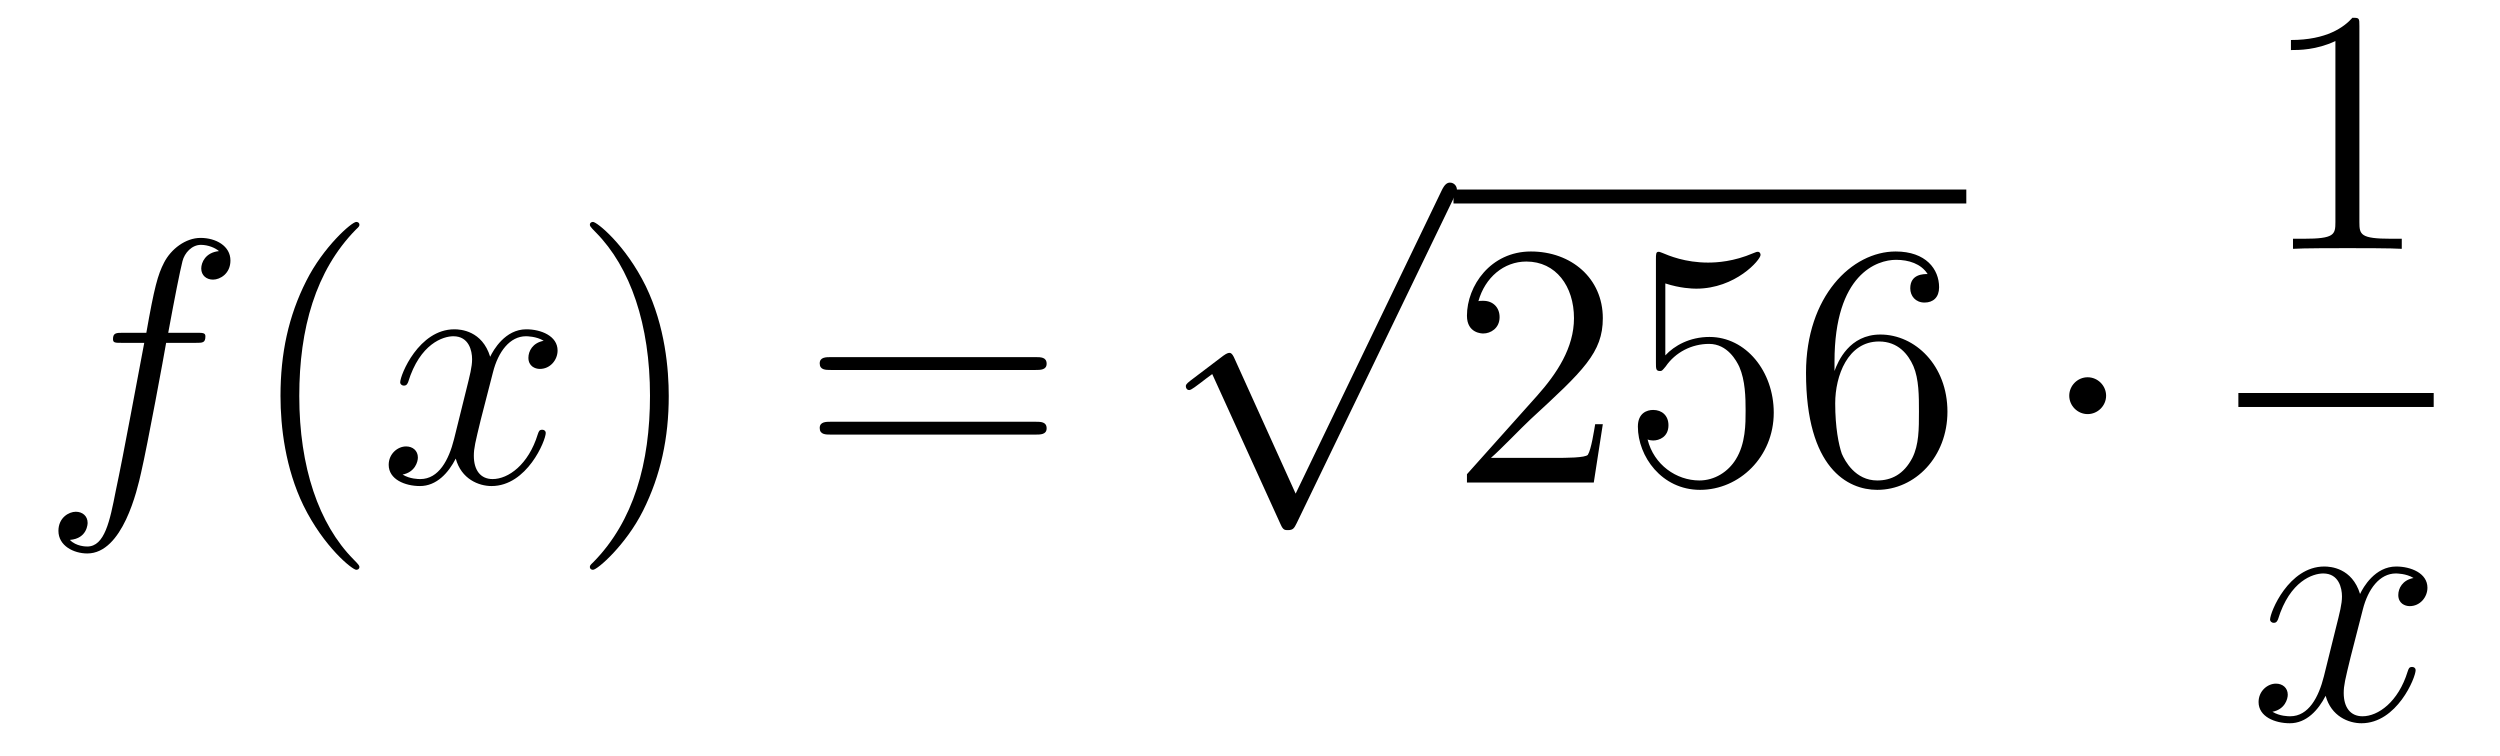 <?xml version='1.0'?>
<!-- This file was generated by dvisvgm 1.14.1 -->
<svg height='26pt' version='1.1' viewBox='0 -26 86 26' width='86pt' xmlns='http://www.w3.org/2000/svg' xmlns:xlink='http://www.w3.org/1999/xlink'>
<g id='page1'>
<g transform='matrix(1 0 0 1 -127 641)'>
<path d='M133.732 -655.206C133.971 -655.206 134.066 -655.206 134.066 -655.433C134.066 -655.552 133.971 -655.552 133.755 -655.552H132.787C133.014 -656.783 133.182 -657.632 133.277 -658.015C133.349 -658.302 133.6 -658.577 133.911 -658.577C134.162 -658.577 134.413 -658.469 134.532 -658.362C134.066 -658.314 133.923 -657.967 133.923 -657.764C133.923 -657.525 134.102 -657.381 134.329 -657.381C134.568 -657.381 134.927 -657.584 134.927 -658.039C134.927 -658.541 134.425 -658.816 133.899 -658.816C133.385 -658.816 132.883 -658.433 132.644 -657.967C132.428 -657.548 132.309 -657.118 132.034 -655.552H131.233C131.006 -655.552 130.887 -655.552 130.887 -655.337C130.887 -655.206 130.958 -655.206 131.197 -655.206H131.962C131.747 -654.094 131.257 -651.392 130.982 -650.113C130.779 -649.073 130.6 -648.2 130.002 -648.2C129.966 -648.2 129.619 -648.2 129.404 -648.427C130.014 -648.475 130.014 -649.001 130.014 -649.013C130.014 -649.252 129.834 -649.396 129.608 -649.396C129.368 -649.396 129.01 -649.192 129.01 -648.738C129.01 -648.224 129.536 -647.961 130.002 -647.961C131.221 -647.961 131.723 -650.149 131.855 -650.747C132.07 -651.667 132.656 -654.847 132.715 -655.206H133.732Z' fill-rule='evenodd'/>
<path d='M139.363 -647.495C139.363 -647.531 139.363 -647.555 139.16 -647.758C137.964 -648.966 137.295 -650.938 137.295 -653.377C137.295 -655.696 137.857 -657.692 139.243 -659.103C139.363 -659.21 139.363 -659.234 139.363 -659.27C139.363 -659.342 139.303 -659.366 139.255 -659.366C139.1 -659.366 138.12 -658.505 137.534 -657.333C136.924 -656.126 136.649 -654.847 136.649 -653.377C136.649 -652.312 136.817 -650.89 137.438 -649.611C138.143 -648.177 139.124 -647.399 139.255 -647.399C139.303 -647.399 139.363 -647.423 139.363 -647.495Z' fill-rule='evenodd'/>
<path d='M145.703 -655.277C145.32 -655.206 145.177 -654.919 145.177 -654.692C145.177 -654.405 145.404 -654.309 145.571 -654.309C145.93 -654.309 146.181 -654.62 146.181 -654.942C146.181 -655.445 145.607 -655.672 145.105 -655.672C144.376 -655.672 143.969 -654.954 143.862 -654.727C143.587 -655.624 142.845 -655.672 142.63 -655.672C141.411 -655.672 140.766 -654.106 140.766 -653.843C140.766 -653.795 140.813 -653.735 140.897 -653.735C140.993 -653.735 141.017 -653.807 141.04 -653.855C141.447 -655.182 142.248 -655.433 142.595 -655.433C143.133 -655.433 143.24 -654.931 143.24 -654.644C143.24 -654.381 143.168 -654.106 143.025 -653.532L142.619 -651.894C142.439 -651.177 142.093 -650.52 141.459 -650.52C141.399 -650.52 141.1 -650.52 140.849 -650.675C141.279 -650.759 141.375 -651.117 141.375 -651.261C141.375 -651.5 141.196 -651.643 140.969 -651.643C140.682 -651.643 140.371 -651.392 140.371 -651.01C140.371 -650.508 140.933 -650.28 141.447 -650.28C142.021 -650.28 142.427 -650.735 142.678 -651.225C142.869 -650.52 143.467 -650.28 143.91 -650.28C145.129 -650.28 145.774 -651.847 145.774 -652.109C145.774 -652.169 145.726 -652.217 145.655 -652.217C145.547 -652.217 145.535 -652.157 145.5 -652.062C145.177 -651.01 144.483 -650.52 143.946 -650.52C143.527 -650.52 143.3 -650.83 143.3 -651.32C143.3 -651.583 143.348 -651.775 143.539 -652.564L143.957 -654.189C144.137 -654.907 144.543 -655.433 145.093 -655.433C145.117 -655.433 145.452 -655.433 145.703 -655.277Z' fill-rule='evenodd'/>
<path d='M150.005 -653.377C150.005 -654.285 149.886 -655.767 149.216 -657.154C148.511 -658.588 147.531 -659.366 147.399 -659.366C147.351 -659.366 147.292 -659.342 147.292 -659.27C147.292 -659.234 147.292 -659.21 147.495 -659.007C148.69 -657.8 149.36 -655.827 149.36 -653.388C149.36 -651.069 148.798 -649.073 147.411 -647.662C147.292 -647.555 147.292 -647.531 147.292 -647.495C147.292 -647.423 147.351 -647.399 147.399 -647.399C147.554 -647.399 148.535 -648.26 149.121 -649.432C149.73 -650.651 150.005 -651.942 150.005 -653.377Z' fill-rule='evenodd'/>
<path d='M162.622 -654.273C162.789 -654.273 163.004 -654.273 163.004 -654.488C163.004 -654.715 162.801 -654.715 162.622 -654.715H155.581C155.413 -654.715 155.198 -654.715 155.198 -654.5C155.198 -654.273 155.401 -654.273 155.581 -654.273H162.622ZM162.622 -652.05C162.789 -652.05 163.004 -652.05 163.004 -652.265C163.004 -652.492 162.801 -652.492 162.622 -652.492H155.581C155.413 -652.492 155.198 -652.492 155.198 -652.277C155.198 -652.05 155.401 -652.05 155.581 -652.05H162.622Z' fill-rule='evenodd'/>
<path d='M171.57 -650.019L169.466 -654.669C169.383 -654.861 169.323 -654.861 169.287 -654.861C169.275 -654.861 169.215 -654.861 169.084 -654.765L167.948 -653.904C167.793 -653.785 167.793 -653.749 167.793 -653.713C167.793 -653.653 167.828 -653.582 167.912 -653.582C167.984 -653.582 168.187 -653.749 168.319 -653.845C168.39 -653.904 168.57 -654.036 168.701 -654.132L171.056 -648.955C171.14 -648.764 171.2 -648.764 171.307 -648.764C171.487 -648.764 171.522 -648.836 171.606 -649.003L177.033 -660.24C177.117 -660.408 177.117 -660.455 177.117 -660.479C177.117 -660.599 177.021 -660.718 176.878 -660.718C176.782 -660.718 176.698 -660.658 176.603 -660.467L171.57 -650.019Z' fill-rule='evenodd'/>
<path d='M177 -660H194.641V-660.48H177'/>
<path d='M182.137 -652.408H181.874C181.838 -652.205 181.742 -651.547 181.623 -651.356C181.539 -651.249 180.858 -651.249 180.499 -651.249H178.288C178.611 -651.524 179.34 -652.289 179.65 -652.576C181.467 -654.249 182.137 -654.871 182.137 -656.054C182.137 -657.429 181.049 -658.349 179.662 -658.349C178.276 -658.349 177.463 -657.166 177.463 -656.138C177.463 -655.528 177.989 -655.528 178.025 -655.528C178.276 -655.528 178.586 -655.707 178.586 -656.09C178.586 -656.425 178.359 -656.652 178.025 -656.652C177.917 -656.652 177.893 -656.652 177.857 -656.64C178.085 -657.453 178.73 -658.003 179.507 -658.003C180.523 -658.003 181.145 -657.154 181.145 -656.054C181.145 -655.038 180.559 -654.153 179.878 -653.388L177.463 -650.687V-650.4H181.826L182.137 -652.408ZM184.287 -657.25C184.801 -657.082 185.219 -657.07 185.351 -657.07C186.702 -657.07 187.563 -658.062 187.563 -658.23C187.563 -658.278 187.539 -658.338 187.467 -658.338C187.443 -658.338 187.419 -658.338 187.311 -658.29C186.642 -658.003 186.068 -657.967 185.758 -657.967C184.968 -657.967 184.407 -658.206 184.179 -658.302C184.096 -658.338 184.072 -658.338 184.06 -658.338C183.964 -658.338 183.964 -658.266 183.964 -658.074V-654.524C183.964 -654.309 183.964 -654.237 184.108 -654.237C184.168 -654.237 184.179 -654.249 184.299 -654.393C184.634 -654.883 185.196 -655.17 185.793 -655.17C186.427 -655.17 186.738 -654.584 186.833 -654.381C187.037 -653.914 187.049 -653.329 187.049 -652.874C187.049 -652.42 187.049 -651.739 186.714 -651.201C186.451 -650.771 185.984 -650.472 185.459 -650.472C184.669 -650.472 183.893 -651.01 183.677 -651.882C183.737 -651.858 183.809 -651.847 183.869 -651.847C184.072 -651.847 184.395 -651.966 184.395 -652.372C184.395 -652.707 184.168 -652.898 183.869 -652.898C183.654 -652.898 183.343 -652.791 183.343 -652.325C183.343 -651.308 184.156 -650.149 185.483 -650.149C186.833 -650.149 188.017 -651.285 188.017 -652.803C188.017 -654.225 187.06 -655.409 185.805 -655.409C185.124 -655.409 184.598 -655.11 184.287 -654.775V-657.25ZM190.107 -654.56C190.107 -657.584 191.577 -658.062 192.223 -658.062C192.654 -658.062 193.084 -657.931 193.31 -657.573C193.168 -657.573 192.713 -657.573 192.713 -657.082C192.713 -656.819 192.893 -656.592 193.204 -656.592C193.502 -656.592 193.705 -656.772 193.705 -657.118C193.705 -657.74 193.252 -658.349 192.211 -658.349C190.705 -658.349 189.127 -656.808 189.127 -654.177C189.127 -650.89 190.562 -650.149 191.577 -650.149C192.881 -650.149 193.992 -651.285 193.992 -652.839C193.992 -654.428 192.881 -655.492 191.685 -655.492C190.621 -655.492 190.227 -654.572 190.107 -654.237V-654.56ZM191.577 -650.472C190.824 -650.472 190.466 -651.141 190.358 -651.392C190.251 -651.703 190.131 -652.289 190.131 -653.126C190.131 -654.07 190.562 -655.253 191.637 -655.253C192.295 -655.253 192.642 -654.811 192.821 -654.405C193.012 -653.962 193.012 -653.365 193.012 -652.851C193.012 -652.241 193.012 -651.703 192.785 -651.249C192.486 -650.675 192.055 -650.472 191.577 -650.472Z' fill-rule='evenodd'/>
<path d='M199.45 -653.388C199.45 -653.735 199.162 -654.022 198.815 -654.022C198.469 -654.022 198.182 -653.735 198.182 -653.388C198.182 -653.042 198.469 -652.755 198.815 -652.755C199.162 -652.755 199.45 -653.042 199.45 -653.388Z' fill-rule='evenodd'/>
<path d='M208.163 -666.102C208.163 -666.378 208.163 -666.389 207.924 -666.389C207.637 -666.067 207.04 -665.624 205.808 -665.624V-665.278C206.083 -665.278 206.681 -665.278 207.338 -665.588V-659.36C207.338 -658.93 207.302 -658.787 206.25 -658.787H205.879V-658.44C206.202 -658.464 207.362 -658.464 207.756 -658.464C208.151 -658.464 209.298 -658.464 209.621 -658.44V-658.787H209.251C208.199 -658.787 208.163 -658.93 208.163 -659.36V-666.102Z' fill-rule='evenodd'/>
<path d='M204 -653H210.719V-653.481H204'/>
<path d='M210.026 -647.117C209.644 -647.046 209.501 -646.759 209.501 -646.532C209.501 -646.245 209.728 -646.149 209.894 -646.149C210.253 -646.149 210.504 -646.46 210.504 -646.782C210.504 -647.285 209.93 -647.512 209.429 -647.512C208.699 -647.512 208.292 -646.794 208.186 -646.567C207.911 -647.464 207.169 -647.512 206.954 -647.512C205.735 -647.512 205.09 -645.946 205.09 -645.683C205.09 -645.635 205.136 -645.575 205.22 -645.575C205.316 -645.575 205.34 -645.647 205.364 -645.695C205.771 -647.022 206.572 -647.273 206.918 -647.273C207.456 -647.273 207.564 -646.771 207.564 -646.484C207.564 -646.221 207.492 -645.946 207.348 -645.372L206.942 -643.734C206.762 -643.017 206.417 -642.36 205.782 -642.36C205.723 -642.36 205.424 -642.36 205.172 -642.515C205.603 -642.599 205.699 -642.957 205.699 -643.101C205.699 -643.34 205.519 -643.483 205.292 -643.483C205.006 -643.483 204.695 -643.232 204.695 -642.85C204.695 -642.348 205.256 -642.12 205.771 -642.12C206.345 -642.12 206.75 -642.575 207.002 -643.065C207.193 -642.36 207.791 -642.12 208.234 -642.12C209.453 -642.12 210.098 -643.687 210.098 -643.949C210.098 -644.009 210.05 -644.057 209.978 -644.057C209.87 -644.057 209.858 -643.997 209.824 -643.902C209.501 -642.85 208.807 -642.36 208.27 -642.36C207.851 -642.36 207.624 -642.67 207.624 -643.16C207.624 -643.423 207.671 -643.615 207.863 -644.404L208.28 -646.029C208.46 -646.747 208.866 -647.273 209.417 -647.273C209.441 -647.273 209.776 -647.273 210.026 -647.117Z' fill-rule='evenodd'/>
</g>
</g>
</svg>
